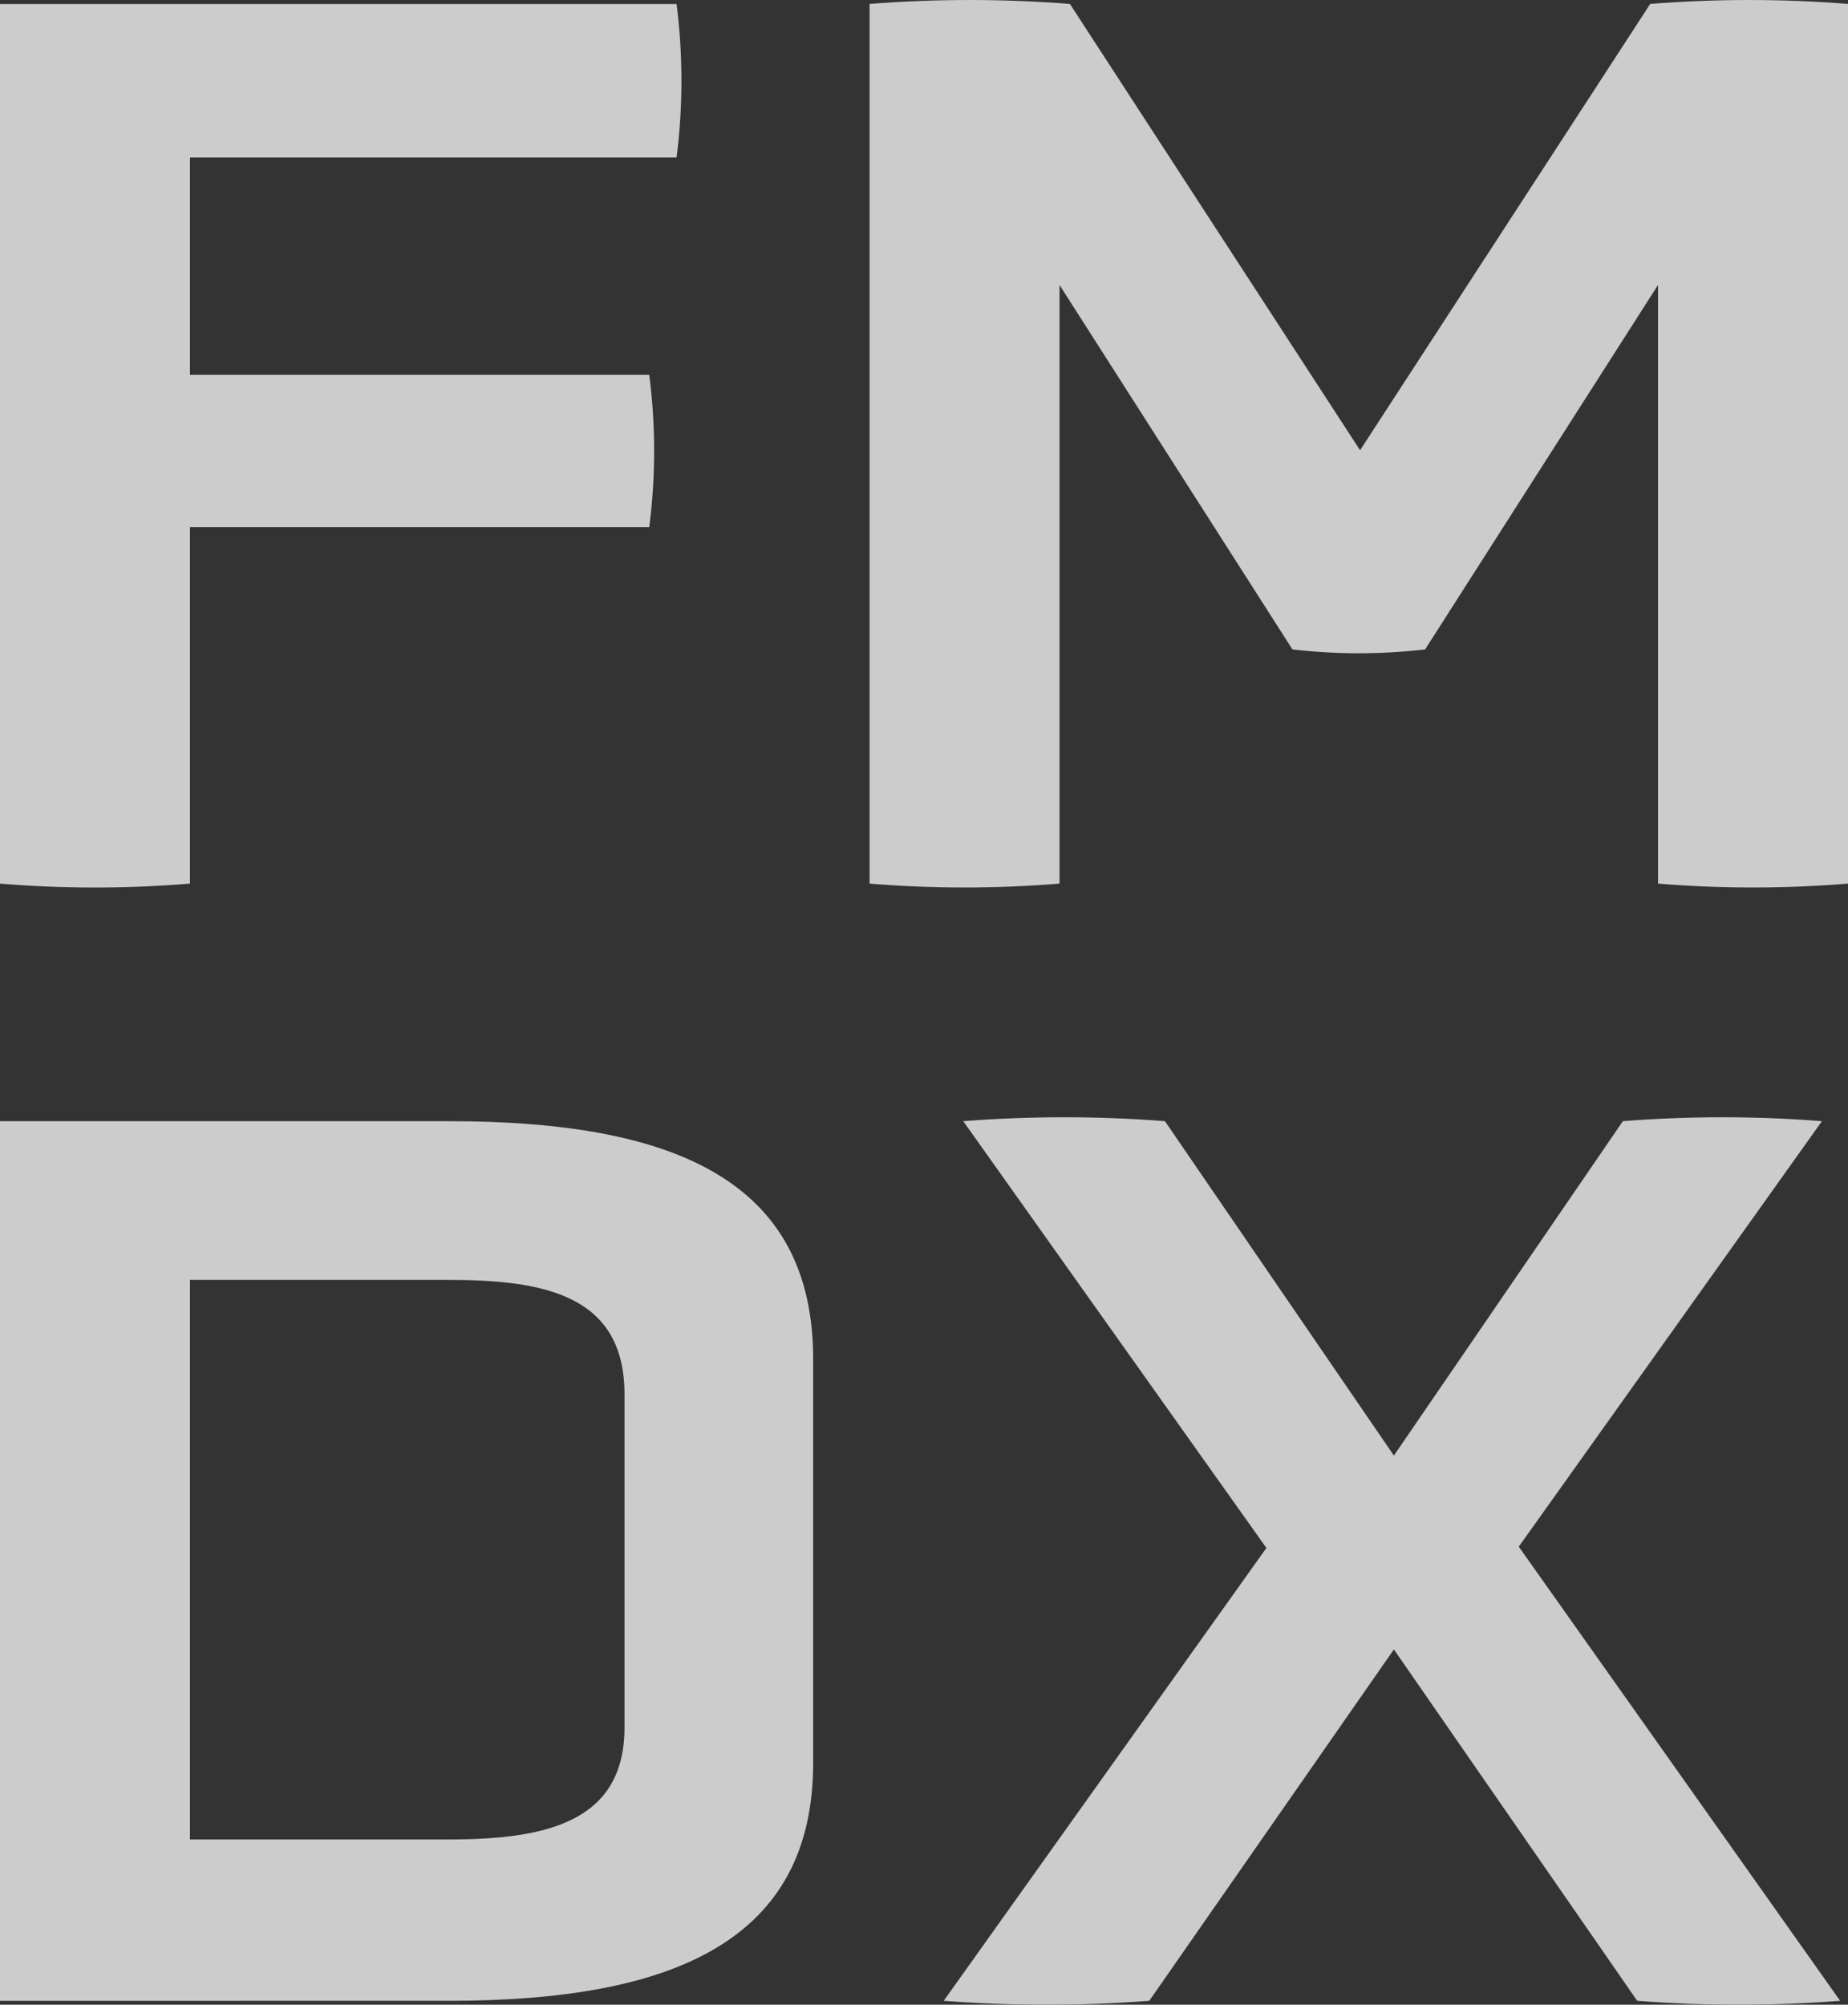 <?xml version="1.0" encoding="utf-8"?>
<!-- Generator: Adobe Illustrator 16.0.0, SVG Export Plug-In . SVG Version: 6.00 Build 0)  -->
<!DOCTYPE svg PUBLIC "-//W3C//DTD SVG 1.1//EN" "http://www.w3.org/Graphics/SVG/1.1/DTD/svg11.dtd">
<svg version="1.1" id="レイヤー_1" xmlns="http://www.w3.org/2000/svg" xmlns:xlink="http://www.w3.org/1999/xlink" x="0px"
	 y="0px" width="283.053px" height="307.008px" viewBox="0 0 283.053 307.008" enable-background="new 0 0 283.053 307.008"
	 xml:space="preserve">
<rect x="0" y="0" width="283.053" height="307.008" fill="#333333" stroke="none"/>
<g id="グループ_10592" transform="translate(13006.746 10834.524)" opacity="0.75">
	<path id="パス_7771" fill="#FFFFFF" d="M-12977.651-10753.803v54.6c-9.682,0.799-19.413,0.799-29.095,0v-134.713h103.63
		c0.991,7.807,0.991,15.708,0,23.516h-74.535v33.281h70.349c0.999,7.74,0.999,15.576,0,23.316H-12977.651z"/>
	<path id="パス_7772" fill="#FFFFFF" d="M-12752.794-10790.879l-35.67,55.807c-6.753,0.791-13.575,0.791-20.328,0l-35.67-55.807
		v91.676c-9.682,0.791-19.412,0.791-29.094,0v-134.72c10.212-0.8,20.472-0.8,30.684,0l44.444,68.351l44.442-68.351
		c10.082-0.8,20.211-0.8,30.292,0v134.72c-9.684,0.791-19.416,0.791-29.1,0L-12752.794-10790.879z"/>
	<path id="パス_7773" fill="#FFFFFF" d="M-13006.745-10528.105v-134.715h68.751c34.679,0,55.8,9.166,55.8,36.461v61.783
		c0,27.1-21.119,36.469-55.8,36.469L-13006.745-10528.105z M-12911.091-10620.973c0-15.15-12.161-17.539-26.899-17.539h-39.661
		v85.691h39.657c14.742,0,26.899-2.59,26.899-17.133L-12911.091-10620.973z"/>
	<path id="パス_7774" fill="#FFFFFF" d="M-12793.248-10581.922l-37.468,53.813c-10.479,0.792-21.004,0.792-31.483,0l49.424-69.351
		l-46.435-65.362c10.281-0.8,20.609-0.8,30.892,0l35.07,51.212l35.072-51.212c10.148-0.8,20.344-0.8,30.492,0l-46.436,65.163
		l49.223,69.55c-10.347,0.792-20.738,0.792-31.084,0L-12793.248-10581.922z"/>
</g>
</svg>
